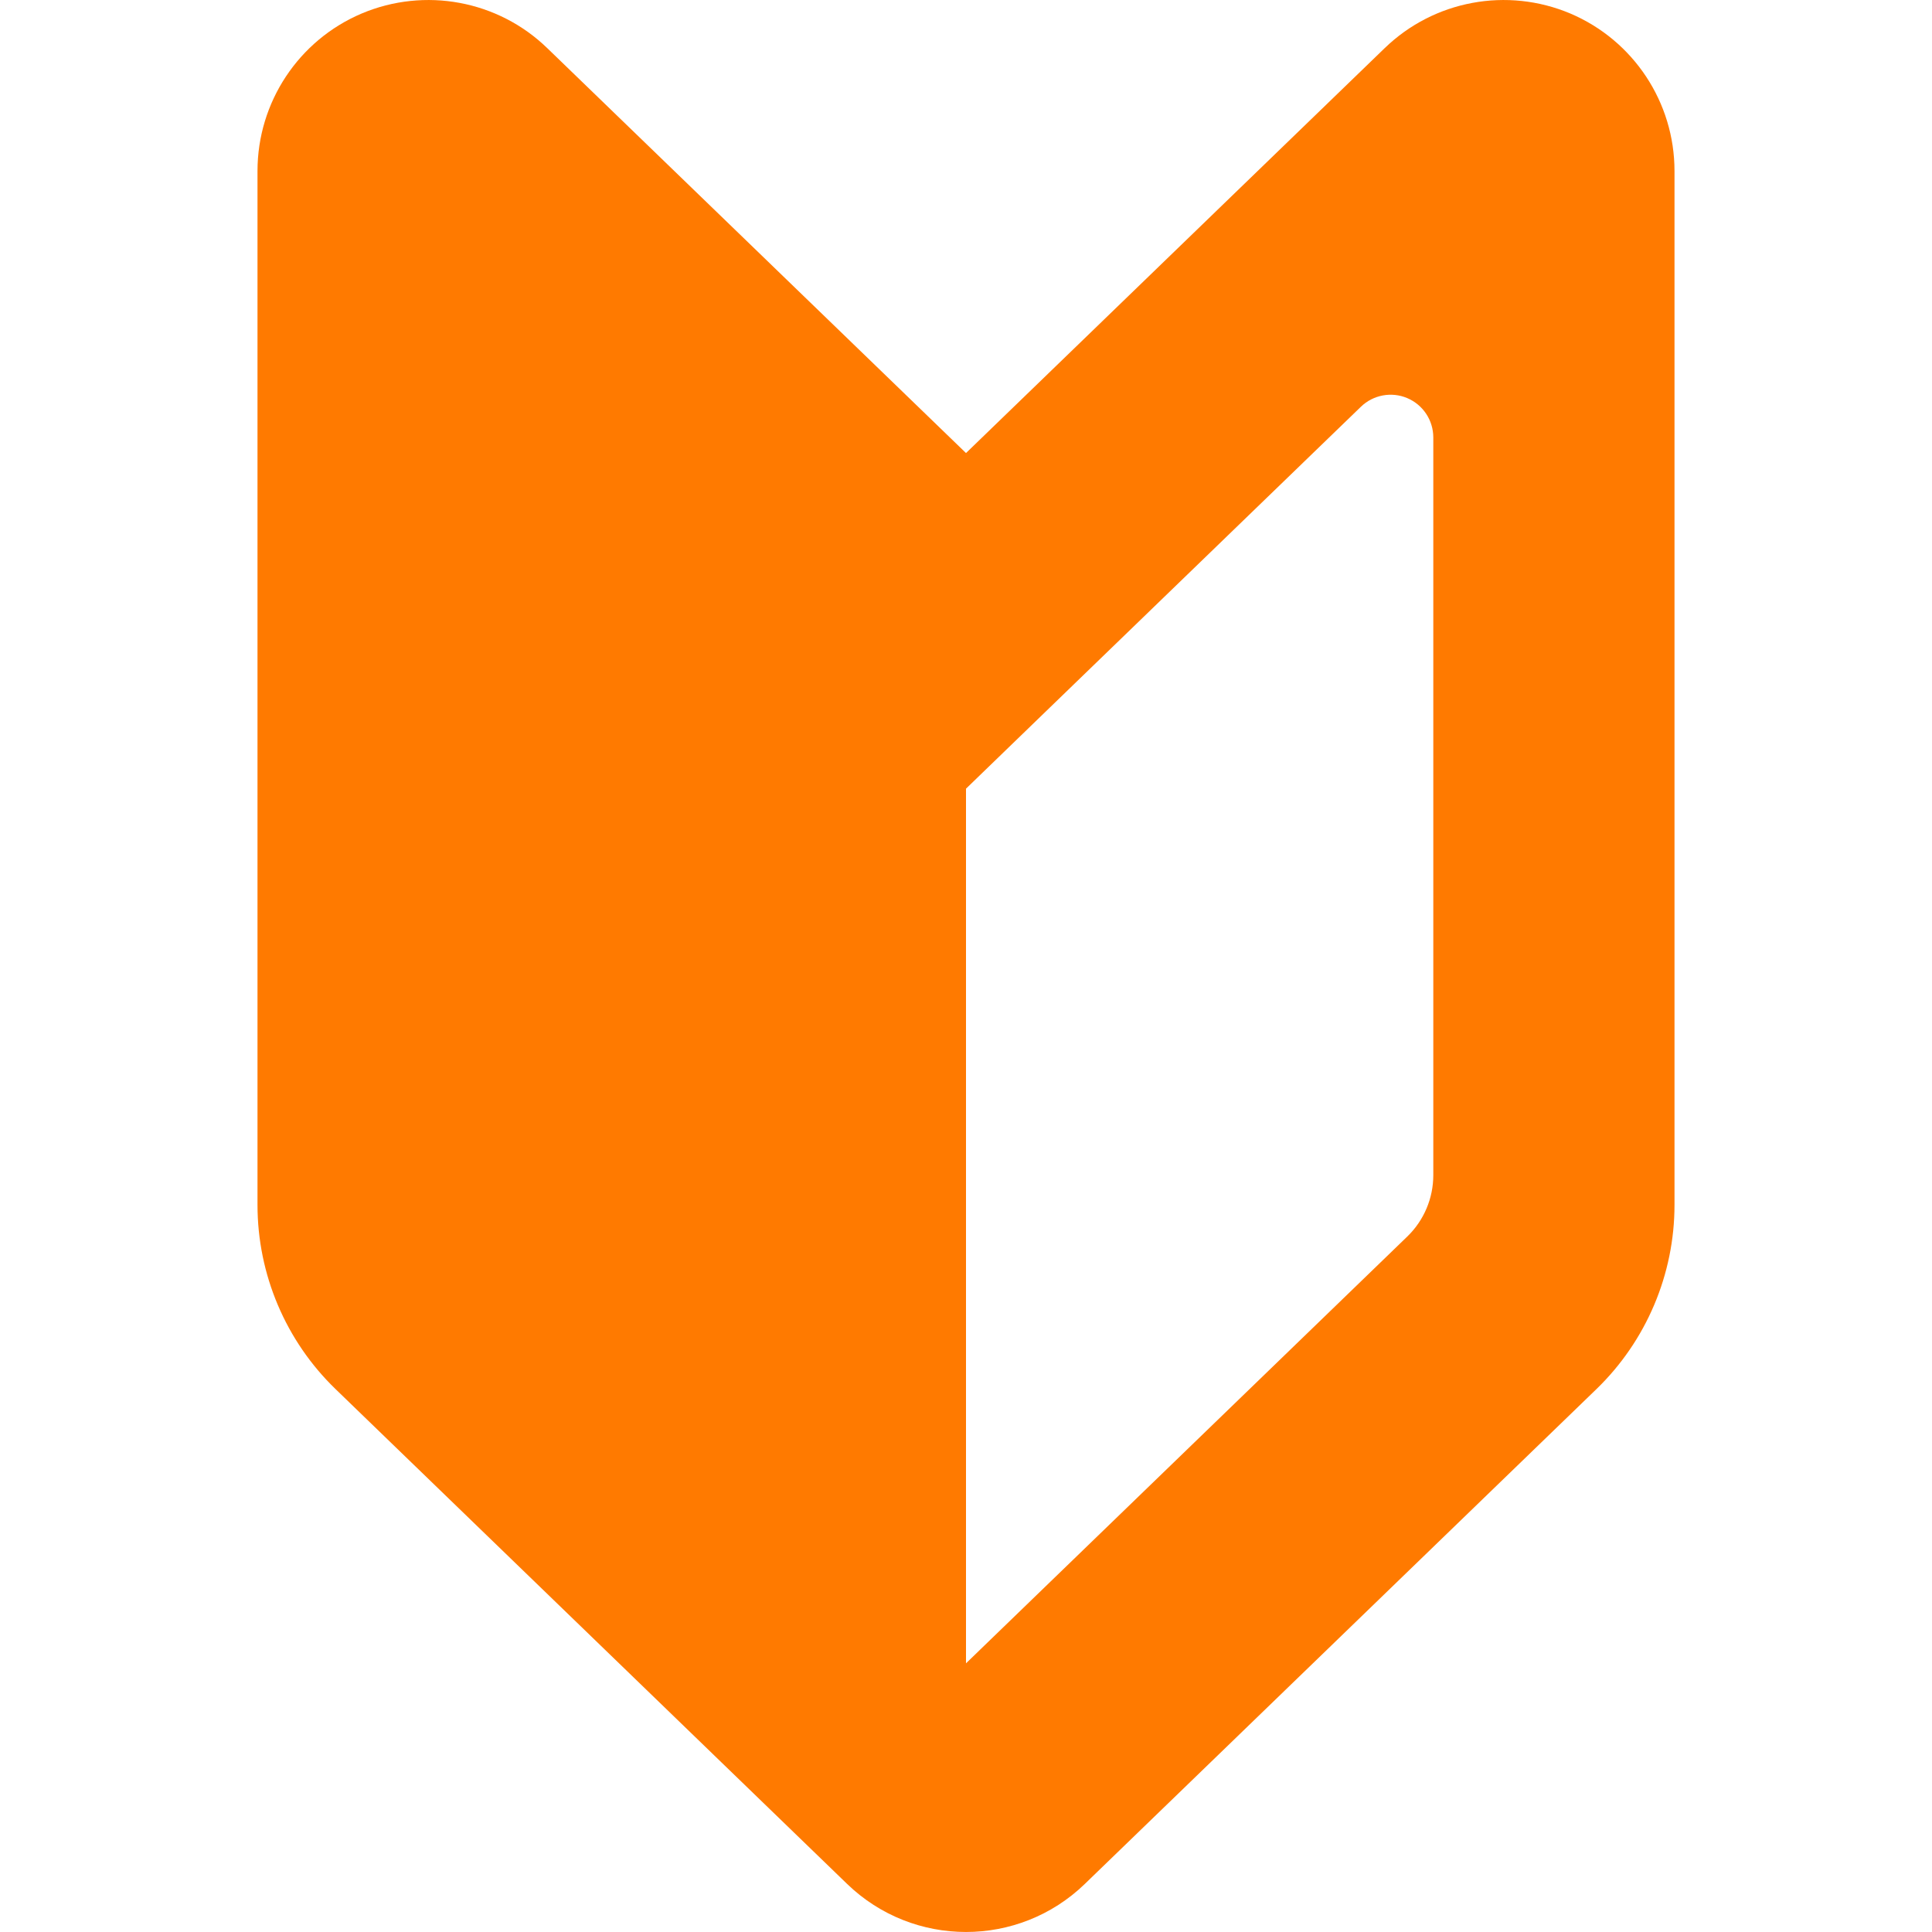 <svg width="32" height="32" viewBox="0 0 32 32" fill="none" xmlns="http://www.w3.org/2000/svg">
<path d="M16 7.504L9.063 0.796C8.247 0.006 7.037 -0.218 5.99 0.224C4.944 0.668 4.265 1.695 4.265 2.832V19.957C4.265 21.107 4.731 22.209 5.559 23.009L14.031 31.204C15.129 32.265 16.871 32.265 17.968 31.204L26.441 23.009C27.268 22.209 27.735 21.107 27.735 19.957V2.832C27.735 1.695 27.056 0.669 26.01 0.224C24.963 -0.218 23.753 0.006 22.936 0.796L16 7.504ZM23.74 19.463C23.74 19.847 23.585 20.214 23.309 20.481L16 27.55V13.063L17.389 11.719L22.541 6.737C22.744 6.54 23.048 6.483 23.309 6.594C23.57 6.705 23.74 6.961 23.74 7.246V19.463Z" fill="#FF7A00"/>
</svg>
